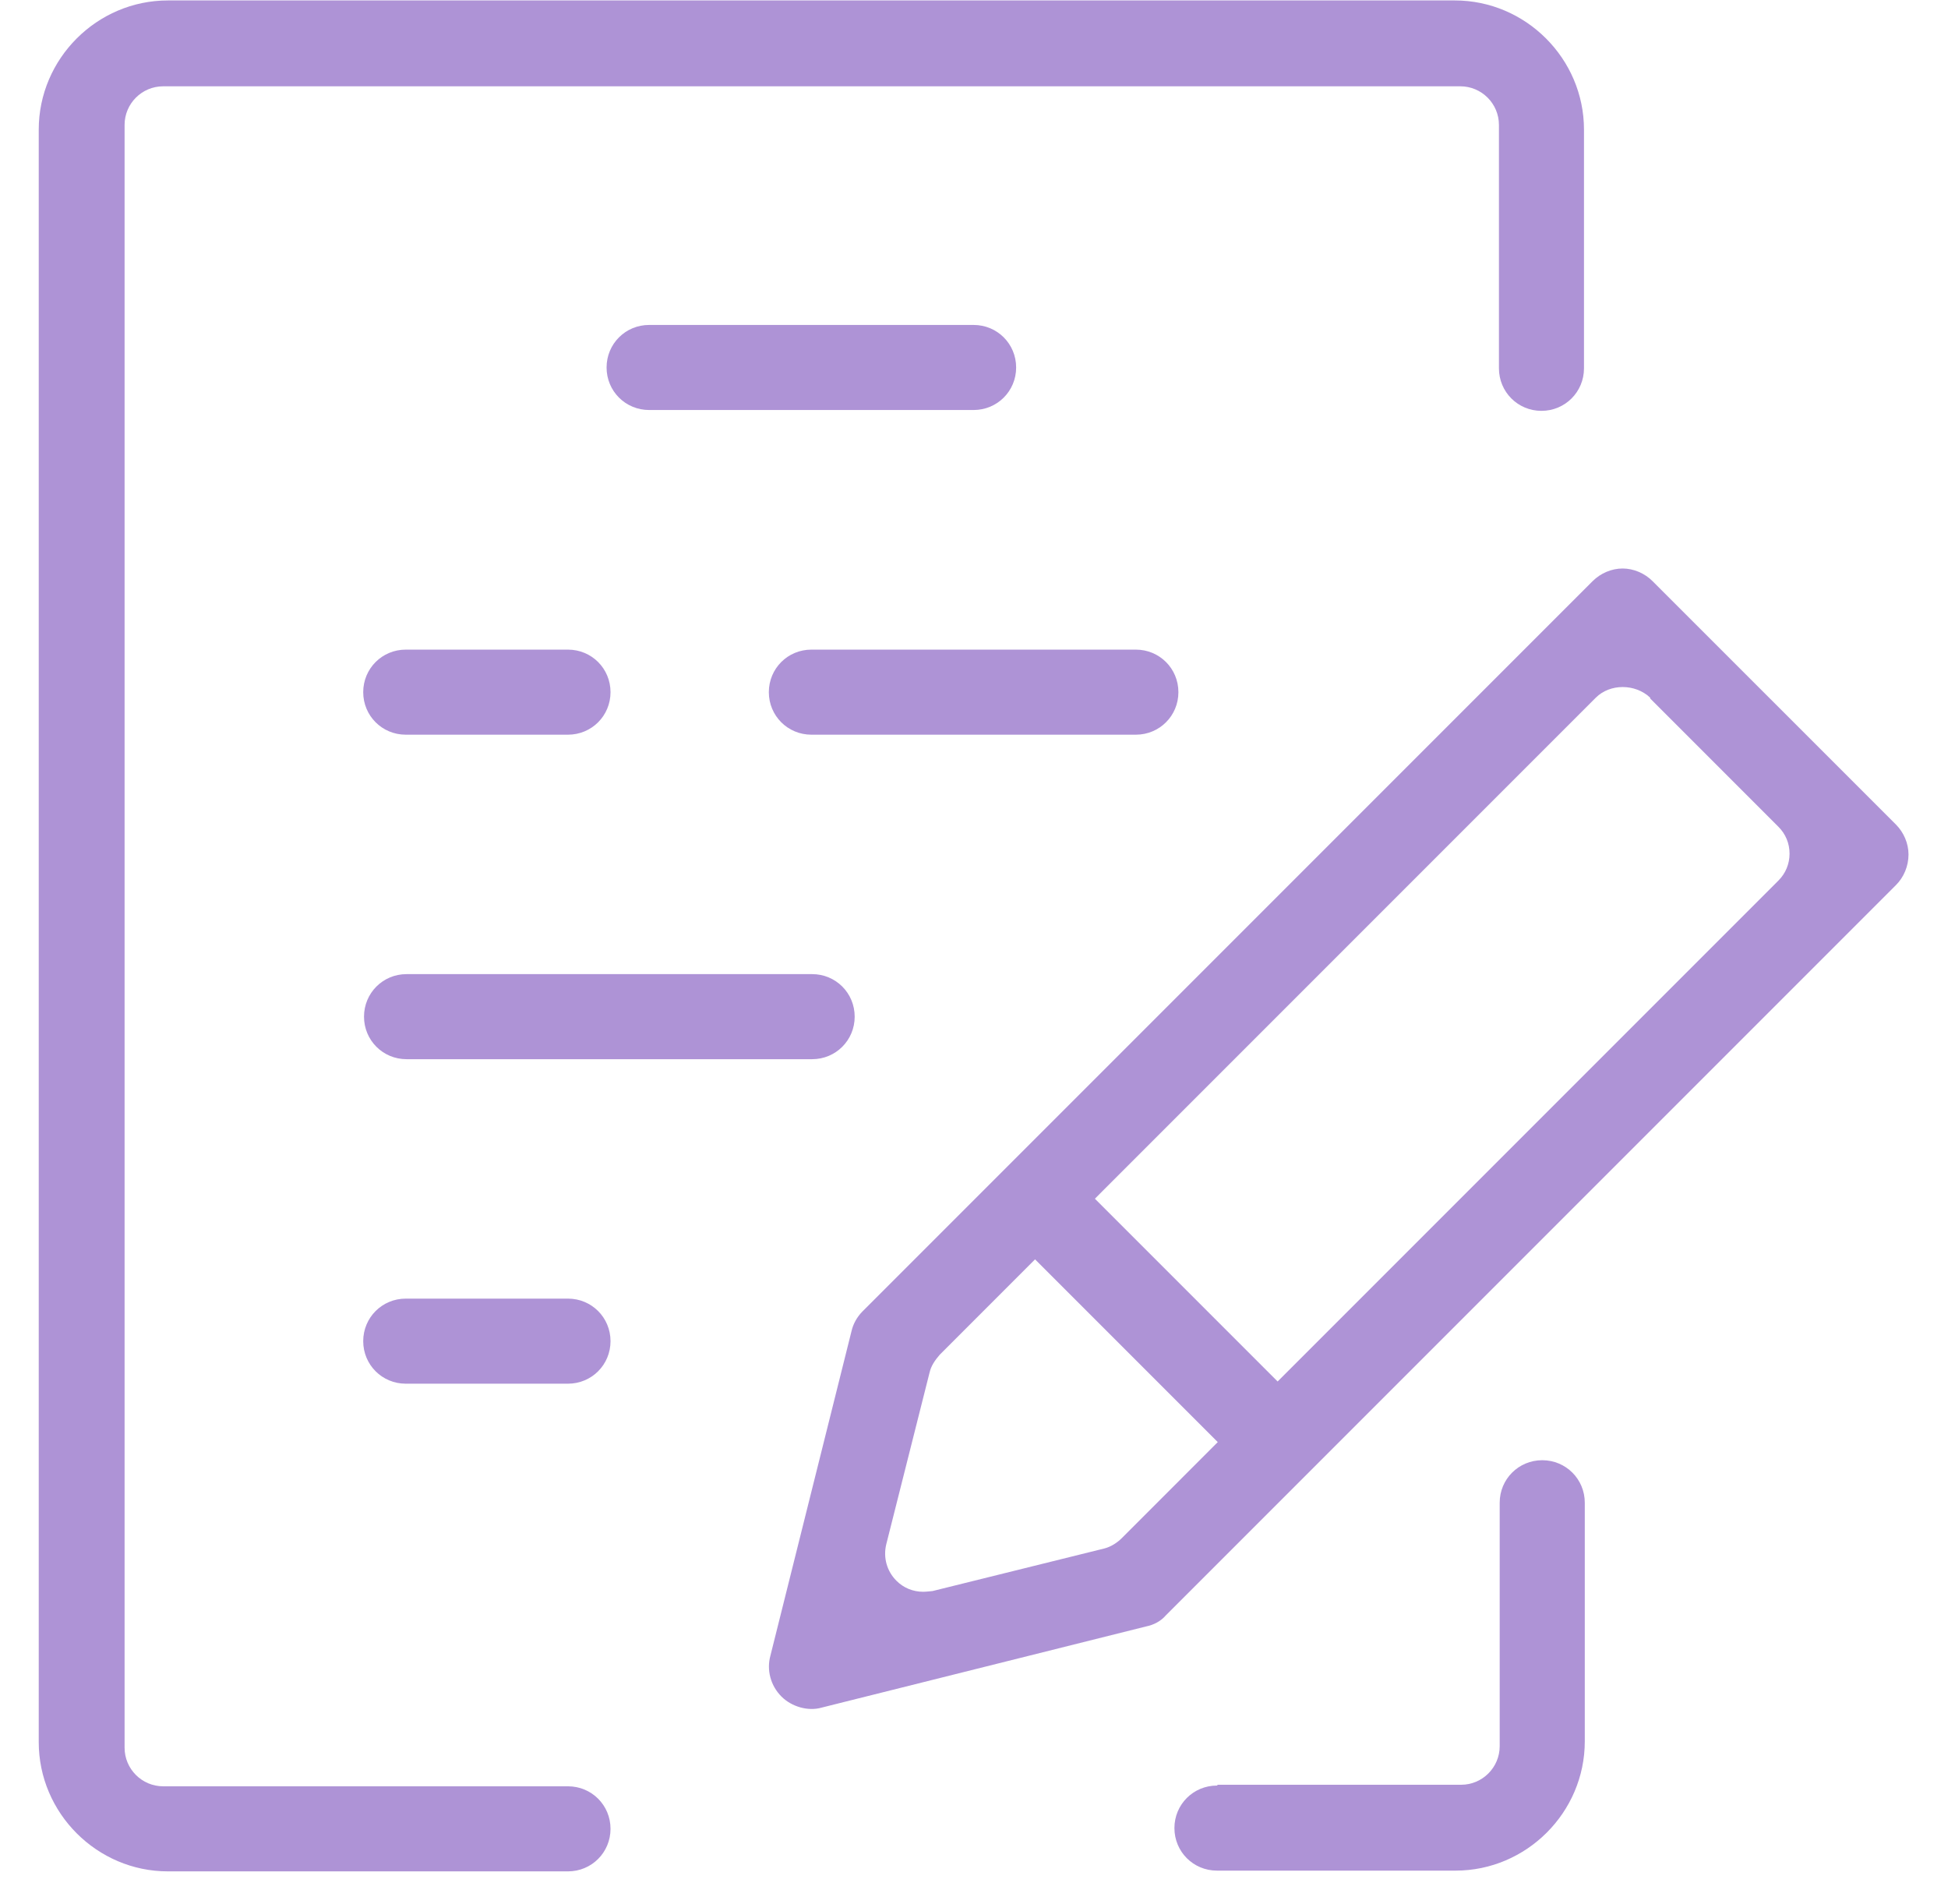 <?xml version="1.0" encoding="UTF-8"?>
<svg xmlns="http://www.w3.org/2000/svg" width="44" height="43" viewBox="0 0 44 43" fill="none">
  <g id="Frame" clip-path="url(#clip0_1049_4799)">
    <path id="Vector" d="M34.817 9.278C35.351 9.278 35.778 8.851 35.778 8.317V2.927C35.778 1.326 34.462 0.01 32.861 0.01H3.792C2.191 0.01 0.875 1.326 0.875 2.927V39.342C0.875 40.943 2.191 42.26 3.792 42.26H12.829C13.363 42.26 13.79 41.833 13.79 41.299C13.79 40.765 13.363 40.339 12.829 40.339H3.686C3.205 40.339 2.814 39.947 2.814 39.467V2.821C2.814 2.34 3.205 1.949 3.686 1.949H32.985C33.465 1.949 33.857 2.34 33.857 2.821V8.317C33.857 8.851 34.284 9.278 34.817 9.278Z" fill="#AE93D6"></path>
    <path id="Vector_2" d="M27.488 40.322C26.954 40.322 26.527 40.749 26.527 41.282C26.527 41.816 26.954 42.243 27.488 42.243H32.878C34.479 42.243 35.796 40.926 35.796 39.325V33.935C35.796 33.402 35.369 32.975 34.835 32.975C34.301 32.975 33.874 33.402 33.874 33.935V39.432C33.874 39.913 33.483 40.304 33.003 40.304H27.506L27.488 40.322Z" fill="#AE93D6"></path>
    <path id="Vector_3" d="M12.829 14.67H9.165C8.631 14.67 8.204 15.097 8.204 15.631C8.204 16.164 8.631 16.591 9.165 16.591H12.829C13.363 16.591 13.79 16.164 13.79 15.631C13.79 15.097 13.363 14.67 12.829 14.67Z" fill="#AE93D6"></path>
    <path id="Vector_4" d="M25.656 14.67H18.327C17.793 14.67 17.366 15.097 17.366 15.631C17.366 16.164 17.793 16.591 18.327 16.591H25.656C26.19 16.591 26.617 16.164 26.617 15.631C26.617 15.097 26.19 14.67 25.656 14.67Z" fill="#AE93D6"></path>
    <path id="Vector_5" d="M22.009 7.338H14.662C14.128 7.338 13.701 7.765 13.701 8.299C13.701 8.832 14.128 9.259 14.662 9.259H21.991C22.525 9.259 22.952 8.832 22.952 8.299C22.952 7.765 22.525 7.338 21.991 7.338H22.009Z" fill="#AE93D6"></path>
    <path id="Vector_6" d="M18.344 21.998H9.182C8.649 21.998 8.222 22.425 8.222 22.959C8.222 23.492 8.649 23.919 9.182 23.919H18.344C18.878 23.919 19.305 23.492 19.305 22.959C19.305 22.425 18.878 21.998 18.344 21.998Z" fill="#AE93D6"></path>
    <path id="Vector_7" d="M12.829 29.326H9.165C8.631 29.326 8.204 29.753 8.204 30.287C8.204 30.82 8.631 31.247 9.165 31.247H12.829C13.363 31.247 13.79 30.82 13.79 30.287C13.79 29.753 13.363 29.326 12.829 29.326Z" fill="#AE93D6"></path>
    <path id="Vector_8" d="M19.483 29.613C19.359 29.738 19.27 29.898 19.234 30.058L17.402 37.387C17.313 37.708 17.402 38.063 17.651 38.312C17.882 38.544 18.256 38.65 18.558 38.562L25.887 36.729C26.065 36.694 26.225 36.605 26.332 36.48L42.823 19.989C43.001 19.811 43.108 19.562 43.108 19.296C43.108 19.046 43.001 18.797 42.823 18.619L37.326 13.123C37.148 12.945 36.899 12.838 36.65 12.838C36.401 12.838 36.152 12.945 35.974 13.123L19.483 29.613ZM25.336 34.737C25.229 34.843 25.087 34.932 24.945 34.968L21.066 35.929C21.066 35.929 20.924 35.946 20.853 35.946C20.622 35.946 20.408 35.858 20.248 35.697C20.035 35.484 19.946 35.181 20.017 34.879L20.995 31.001C21.031 30.841 21.12 30.716 21.227 30.592L23.379 28.439L27.506 32.566L25.354 34.719L25.336 34.737ZM37.273 15.773L40.172 18.673C40.332 18.833 40.421 19.046 40.421 19.278C40.421 19.509 40.332 19.722 40.172 19.883L28.858 31.197L28.698 31.037L24.731 27.07L24.891 26.909L36.045 15.755C36.365 15.435 36.935 15.435 37.273 15.755V15.773Z" fill="#AE93D6"></path>
  </g>
  <defs>
    <clipPath id="clip0_1049_4799">
      <rect width="42.25" height="42.25" fill="white" transform="translate(0.875 0.01)"></rect>
    </clipPath>
  </defs>
</svg>
